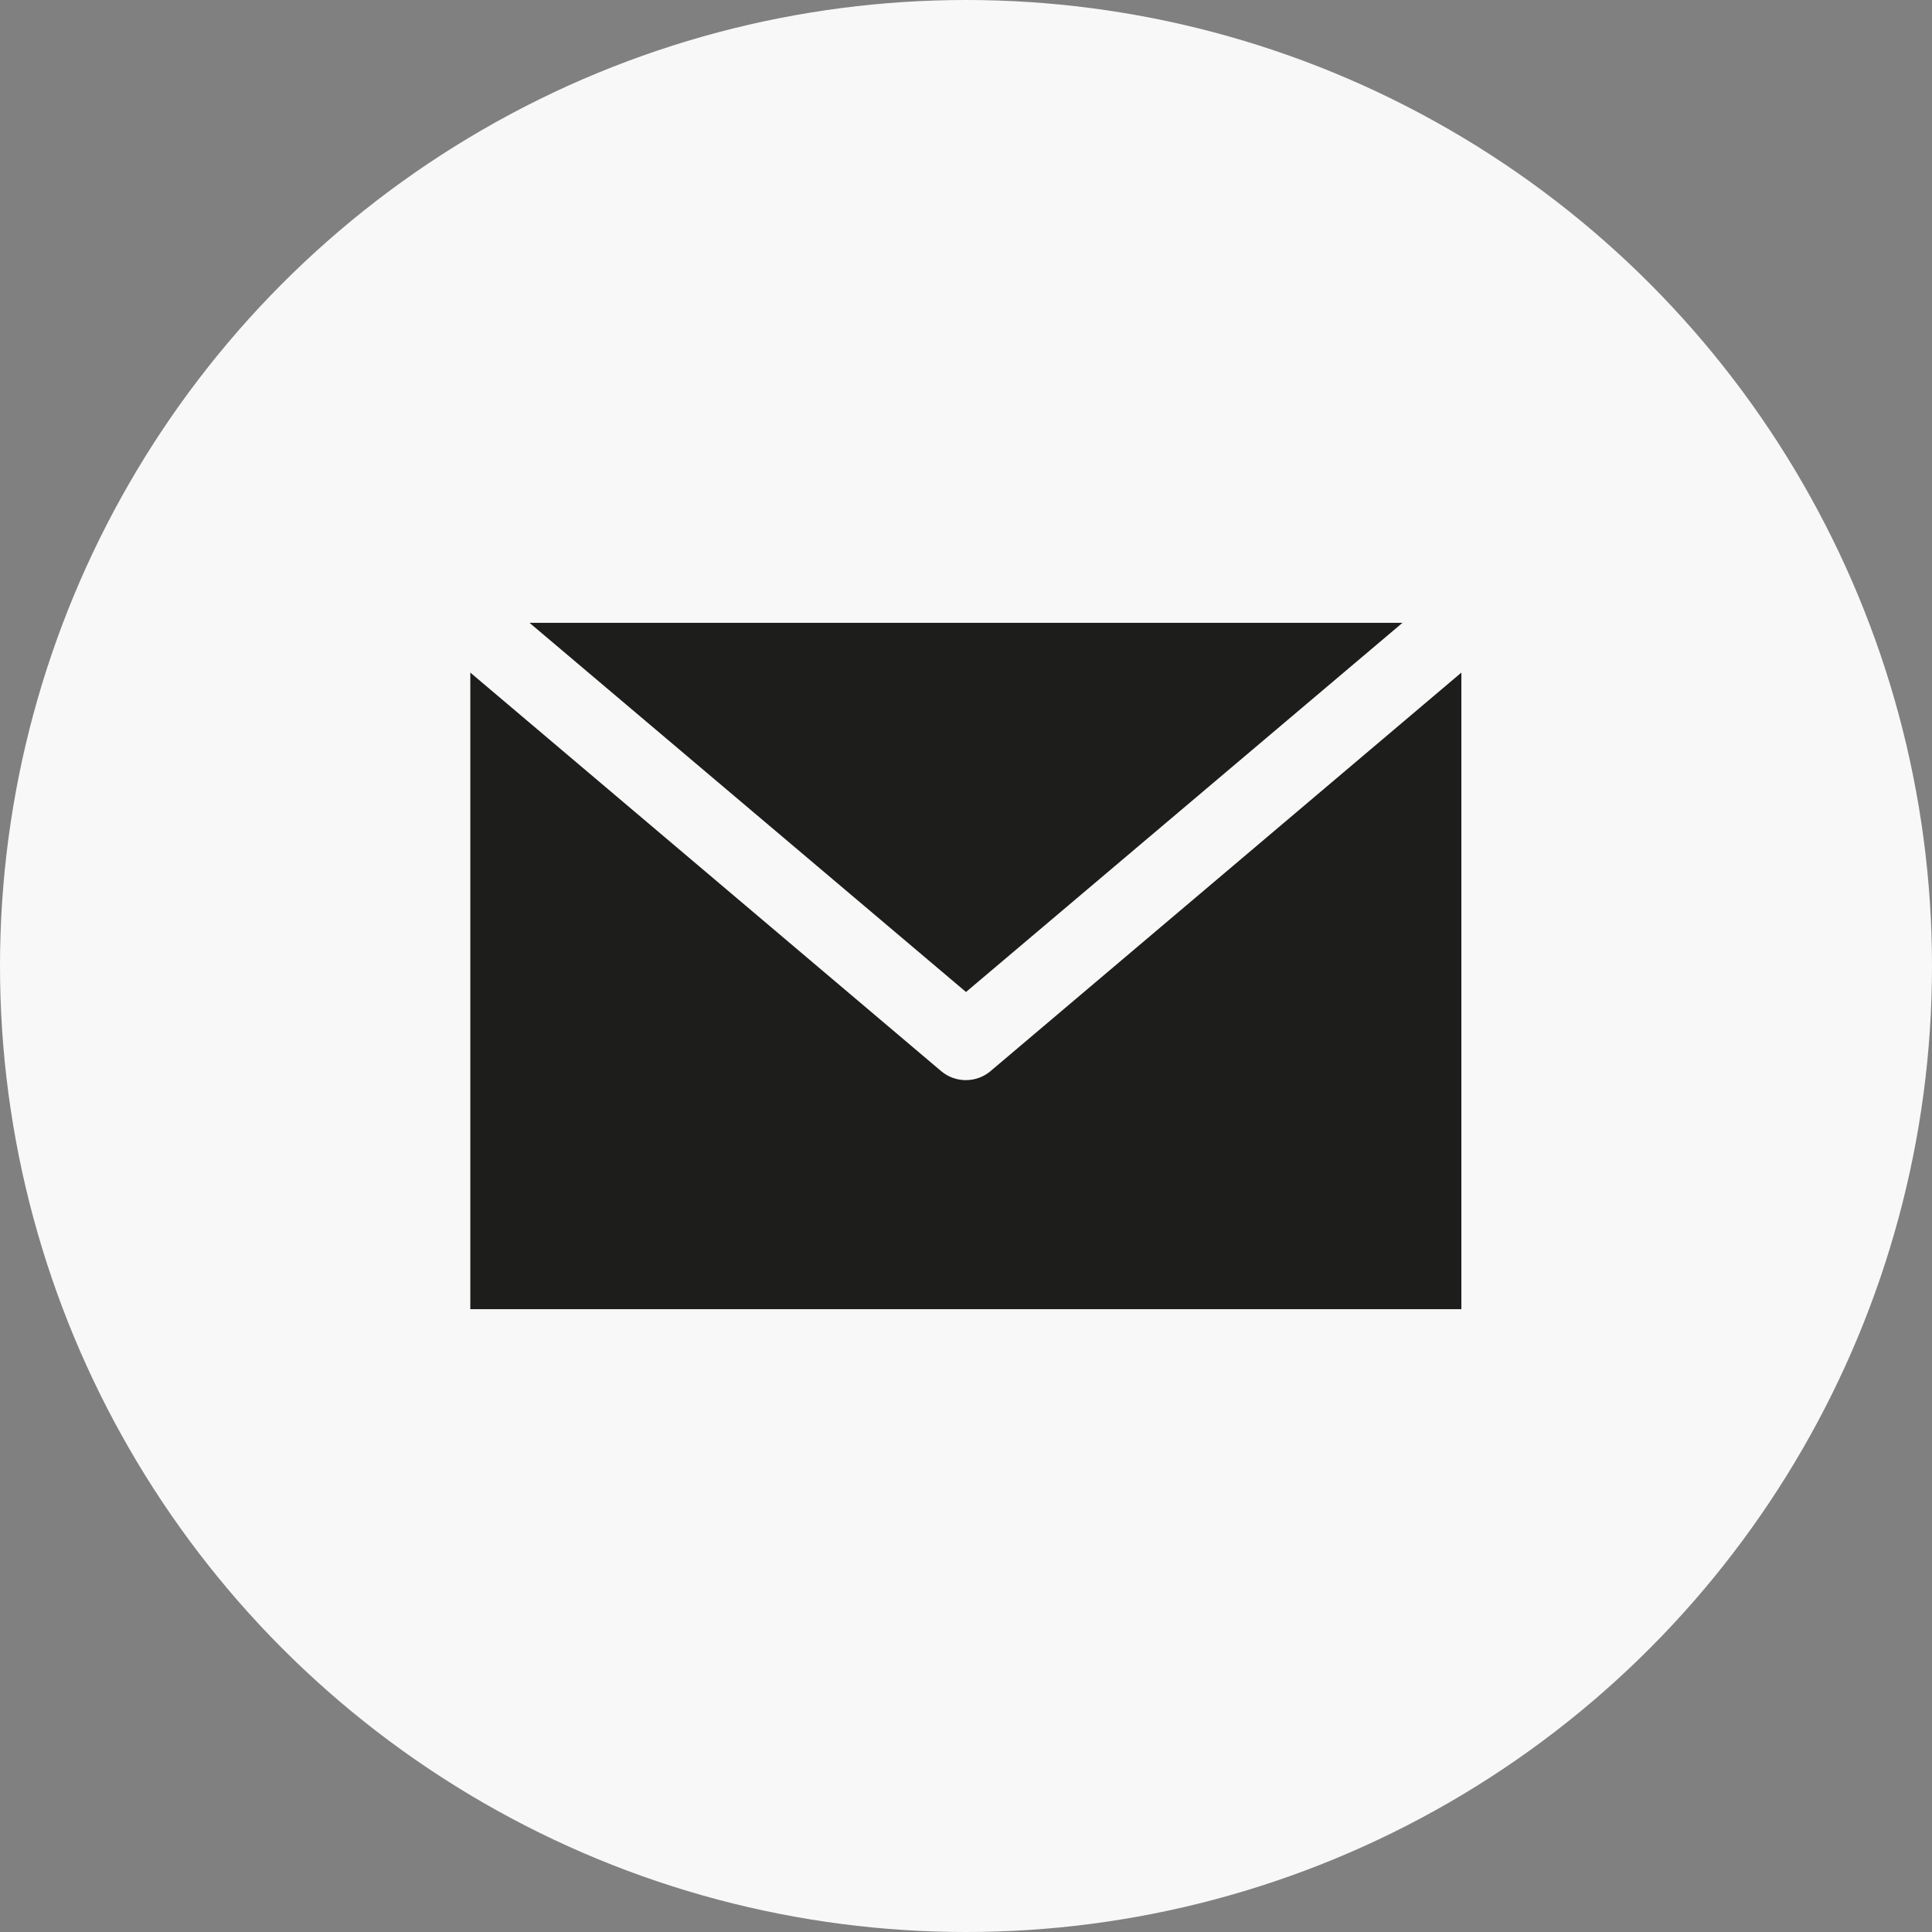 <?xml version="1.0" encoding="UTF-8"?>
<svg xmlns="http://www.w3.org/2000/svg" id="Calque_1" width="617" height="617" version="1.1" viewBox="0 0 617 617">
  <rect x="0" y="0" width="617" height="617" fill="#808080" stroke="none"/>
  <circle cx="308.5" cy="308.5" r="308.5" style="fill: #f8f8f8;"></circle>
  <path d="M169.1,198.9l139.4,117.9,139.4-117.9H169.1ZM150.2,214.8v203.3h316.5v-203.3l-150.4,127.3c-4.5,3.8-11.2,3.8-15.7,0l-150.4-127.3Z" style="fill: #1d1d1b;"></path>
</svg>
